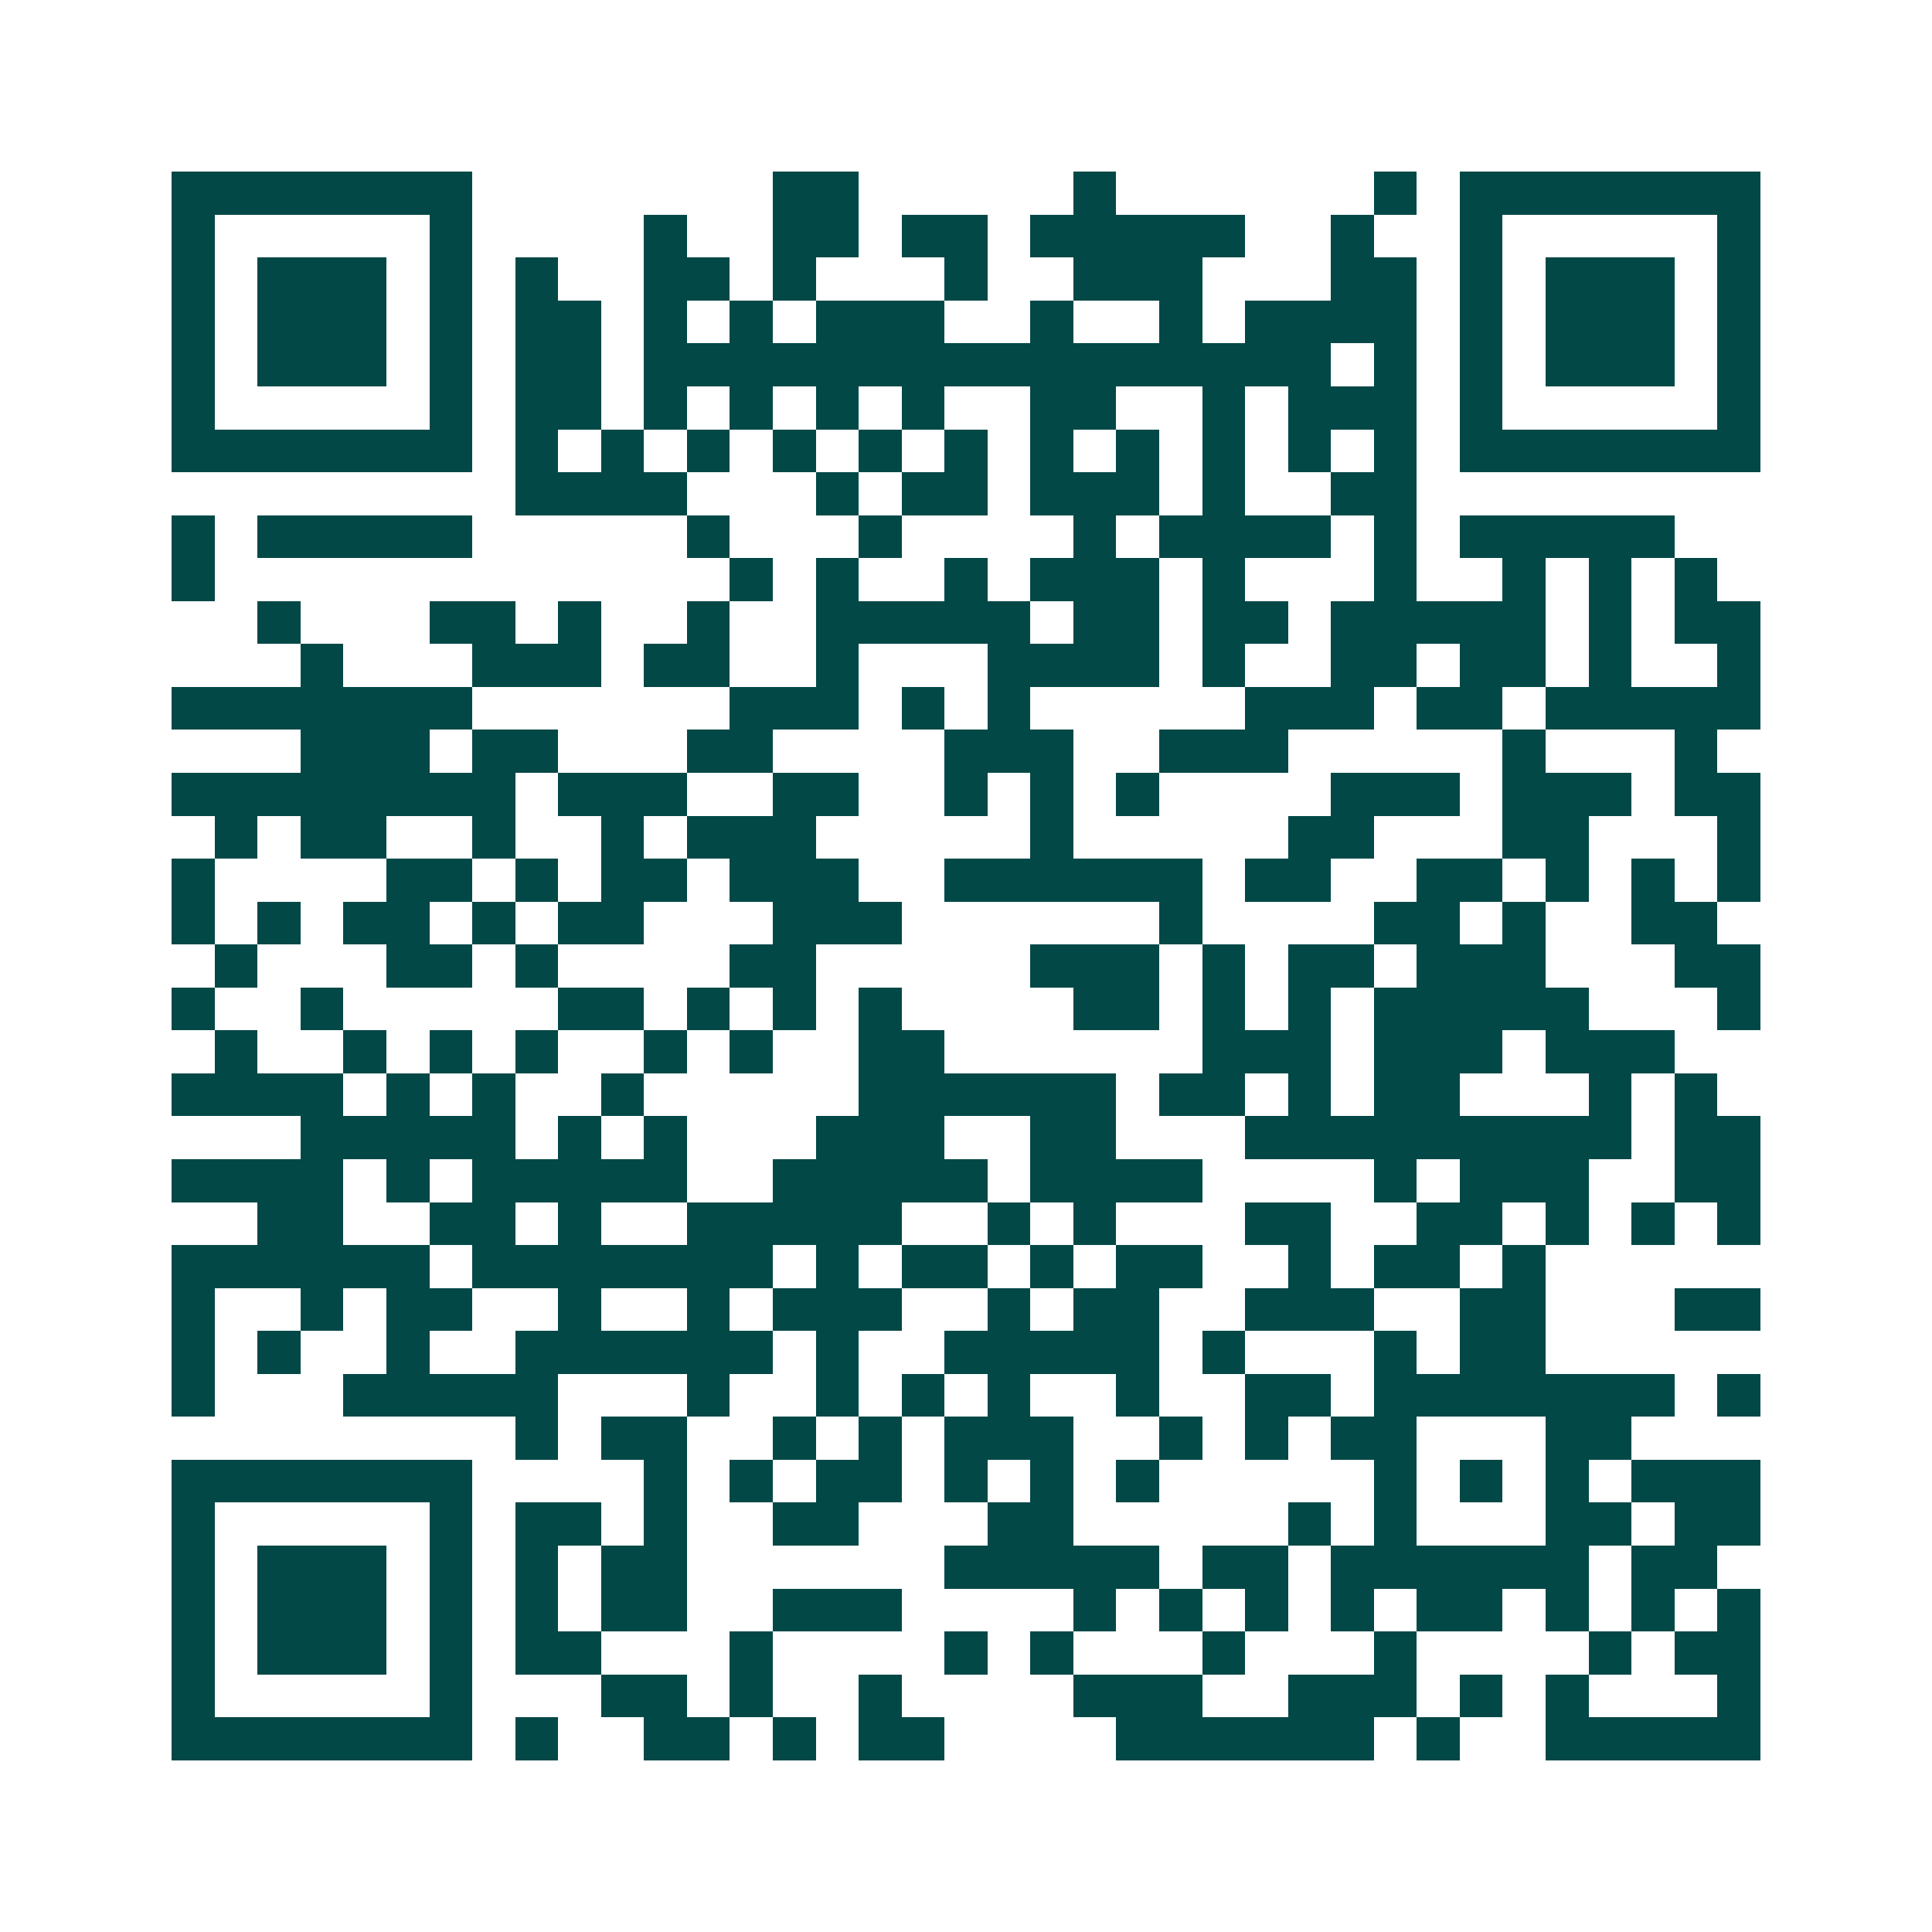 <svg xmlns="http://www.w3.org/2000/svg" width="200" height="200" viewBox="0 0 45 45" shape-rendering="crispEdges"><path fill="#ffffff" d="M0 0h45v45H0z"/><path stroke="#014847" d="M4 4.5h7m7 0h2m5 0h1m6 0h1m1 0h7M4 5.5h1m5 0h1m4 0h1m2 0h2m1 0h2m1 0h5m2 0h1m2 0h1m5 0h1M4 6.5h1m1 0h3m1 0h1m1 0h1m2 0h2m1 0h1m3 0h1m2 0h3m3 0h2m1 0h1m1 0h3m1 0h1M4 7.5h1m1 0h3m1 0h1m1 0h2m1 0h1m1 0h1m1 0h3m2 0h1m2 0h1m1 0h4m1 0h1m1 0h3m1 0h1M4 8.5h1m1 0h3m1 0h1m1 0h2m1 0h16m1 0h1m1 0h1m1 0h3m1 0h1M4 9.5h1m5 0h1m1 0h2m1 0h1m1 0h1m1 0h1m1 0h1m2 0h2m2 0h1m1 0h3m1 0h1m5 0h1M4 10.5h7m1 0h1m1 0h1m1 0h1m1 0h1m1 0h1m1 0h1m1 0h1m1 0h1m1 0h1m1 0h1m1 0h1m1 0h7M12 11.5h4m3 0h1m1 0h2m1 0h3m1 0h1m2 0h2M4 12.5h1m1 0h5m5 0h1m3 0h1m4 0h1m1 0h4m1 0h1m1 0h5M4 13.5h1m12 0h1m1 0h1m2 0h1m1 0h3m1 0h1m3 0h1m2 0h1m1 0h1m1 0h1M6 14.5h1m3 0h2m1 0h1m2 0h1m2 0h5m1 0h2m1 0h2m1 0h5m1 0h1m1 0h2M7 15.5h1m3 0h3m1 0h2m2 0h1m3 0h4m1 0h1m2 0h2m1 0h2m1 0h1m2 0h1M4 16.5h7m6 0h3m1 0h1m1 0h1m5 0h3m1 0h2m1 0h5M7 17.5h3m1 0h2m3 0h2m4 0h3m2 0h3m5 0h1m3 0h1M4 18.5h8m1 0h3m2 0h2m2 0h1m1 0h1m1 0h1m4 0h3m1 0h3m1 0h2M5 19.5h1m1 0h2m2 0h1m2 0h1m1 0h3m5 0h1m5 0h2m3 0h2m3 0h1M4 20.5h1m4 0h2m1 0h1m1 0h2m1 0h3m2 0h6m1 0h2m2 0h2m1 0h1m1 0h1m1 0h1M4 21.5h1m1 0h1m1 0h2m1 0h1m1 0h2m3 0h3m6 0h1m4 0h2m1 0h1m2 0h2M5 22.5h1m3 0h2m1 0h1m4 0h2m5 0h3m1 0h1m1 0h2m1 0h3m3 0h2M4 23.5h1m2 0h1m5 0h2m1 0h1m1 0h1m1 0h1m4 0h2m1 0h1m1 0h1m1 0h5m3 0h1M5 24.5h1m2 0h1m1 0h1m1 0h1m2 0h1m1 0h1m2 0h2m6 0h3m1 0h3m1 0h3M4 25.5h4m1 0h1m1 0h1m2 0h1m5 0h6m1 0h2m1 0h1m1 0h2m3 0h1m1 0h1M7 26.5h5m1 0h1m1 0h1m3 0h3m2 0h2m3 0h9m1 0h2M4 27.5h4m1 0h1m1 0h5m2 0h5m1 0h4m4 0h1m1 0h3m2 0h2M6 28.5h2m2 0h2m1 0h1m2 0h5m2 0h1m1 0h1m3 0h2m2 0h2m1 0h1m1 0h1m1 0h1M4 29.5h6m1 0h7m1 0h1m1 0h2m1 0h1m1 0h2m2 0h1m1 0h2m1 0h1M4 30.5h1m2 0h1m1 0h2m2 0h1m2 0h1m1 0h3m2 0h1m1 0h2m2 0h3m2 0h2m3 0h2M4 31.5h1m1 0h1m2 0h1m2 0h6m1 0h1m2 0h5m1 0h1m3 0h1m1 0h2M4 32.5h1m3 0h5m3 0h1m2 0h1m1 0h1m1 0h1m2 0h1m2 0h2m1 0h7m1 0h1M12 33.5h1m1 0h2m2 0h1m1 0h1m1 0h3m2 0h1m1 0h1m1 0h2m3 0h2M4 34.5h7m4 0h1m1 0h1m1 0h2m1 0h1m1 0h1m1 0h1m5 0h1m1 0h1m1 0h1m1 0h3M4 35.5h1m5 0h1m1 0h2m1 0h1m2 0h2m3 0h2m5 0h1m1 0h1m3 0h2m1 0h2M4 36.5h1m1 0h3m1 0h1m1 0h1m1 0h2m6 0h5m1 0h2m1 0h6m1 0h2M4 37.5h1m1 0h3m1 0h1m1 0h1m1 0h2m2 0h3m4 0h1m1 0h1m1 0h1m1 0h1m1 0h2m1 0h1m1 0h1m1 0h1M4 38.5h1m1 0h3m1 0h1m1 0h2m3 0h1m4 0h1m1 0h1m3 0h1m3 0h1m4 0h1m1 0h2M4 39.5h1m5 0h1m3 0h2m1 0h1m2 0h1m4 0h3m2 0h3m1 0h1m1 0h1m3 0h1M4 40.5h7m1 0h1m2 0h2m1 0h1m1 0h2m4 0h6m1 0h1m2 0h5"/></svg>
